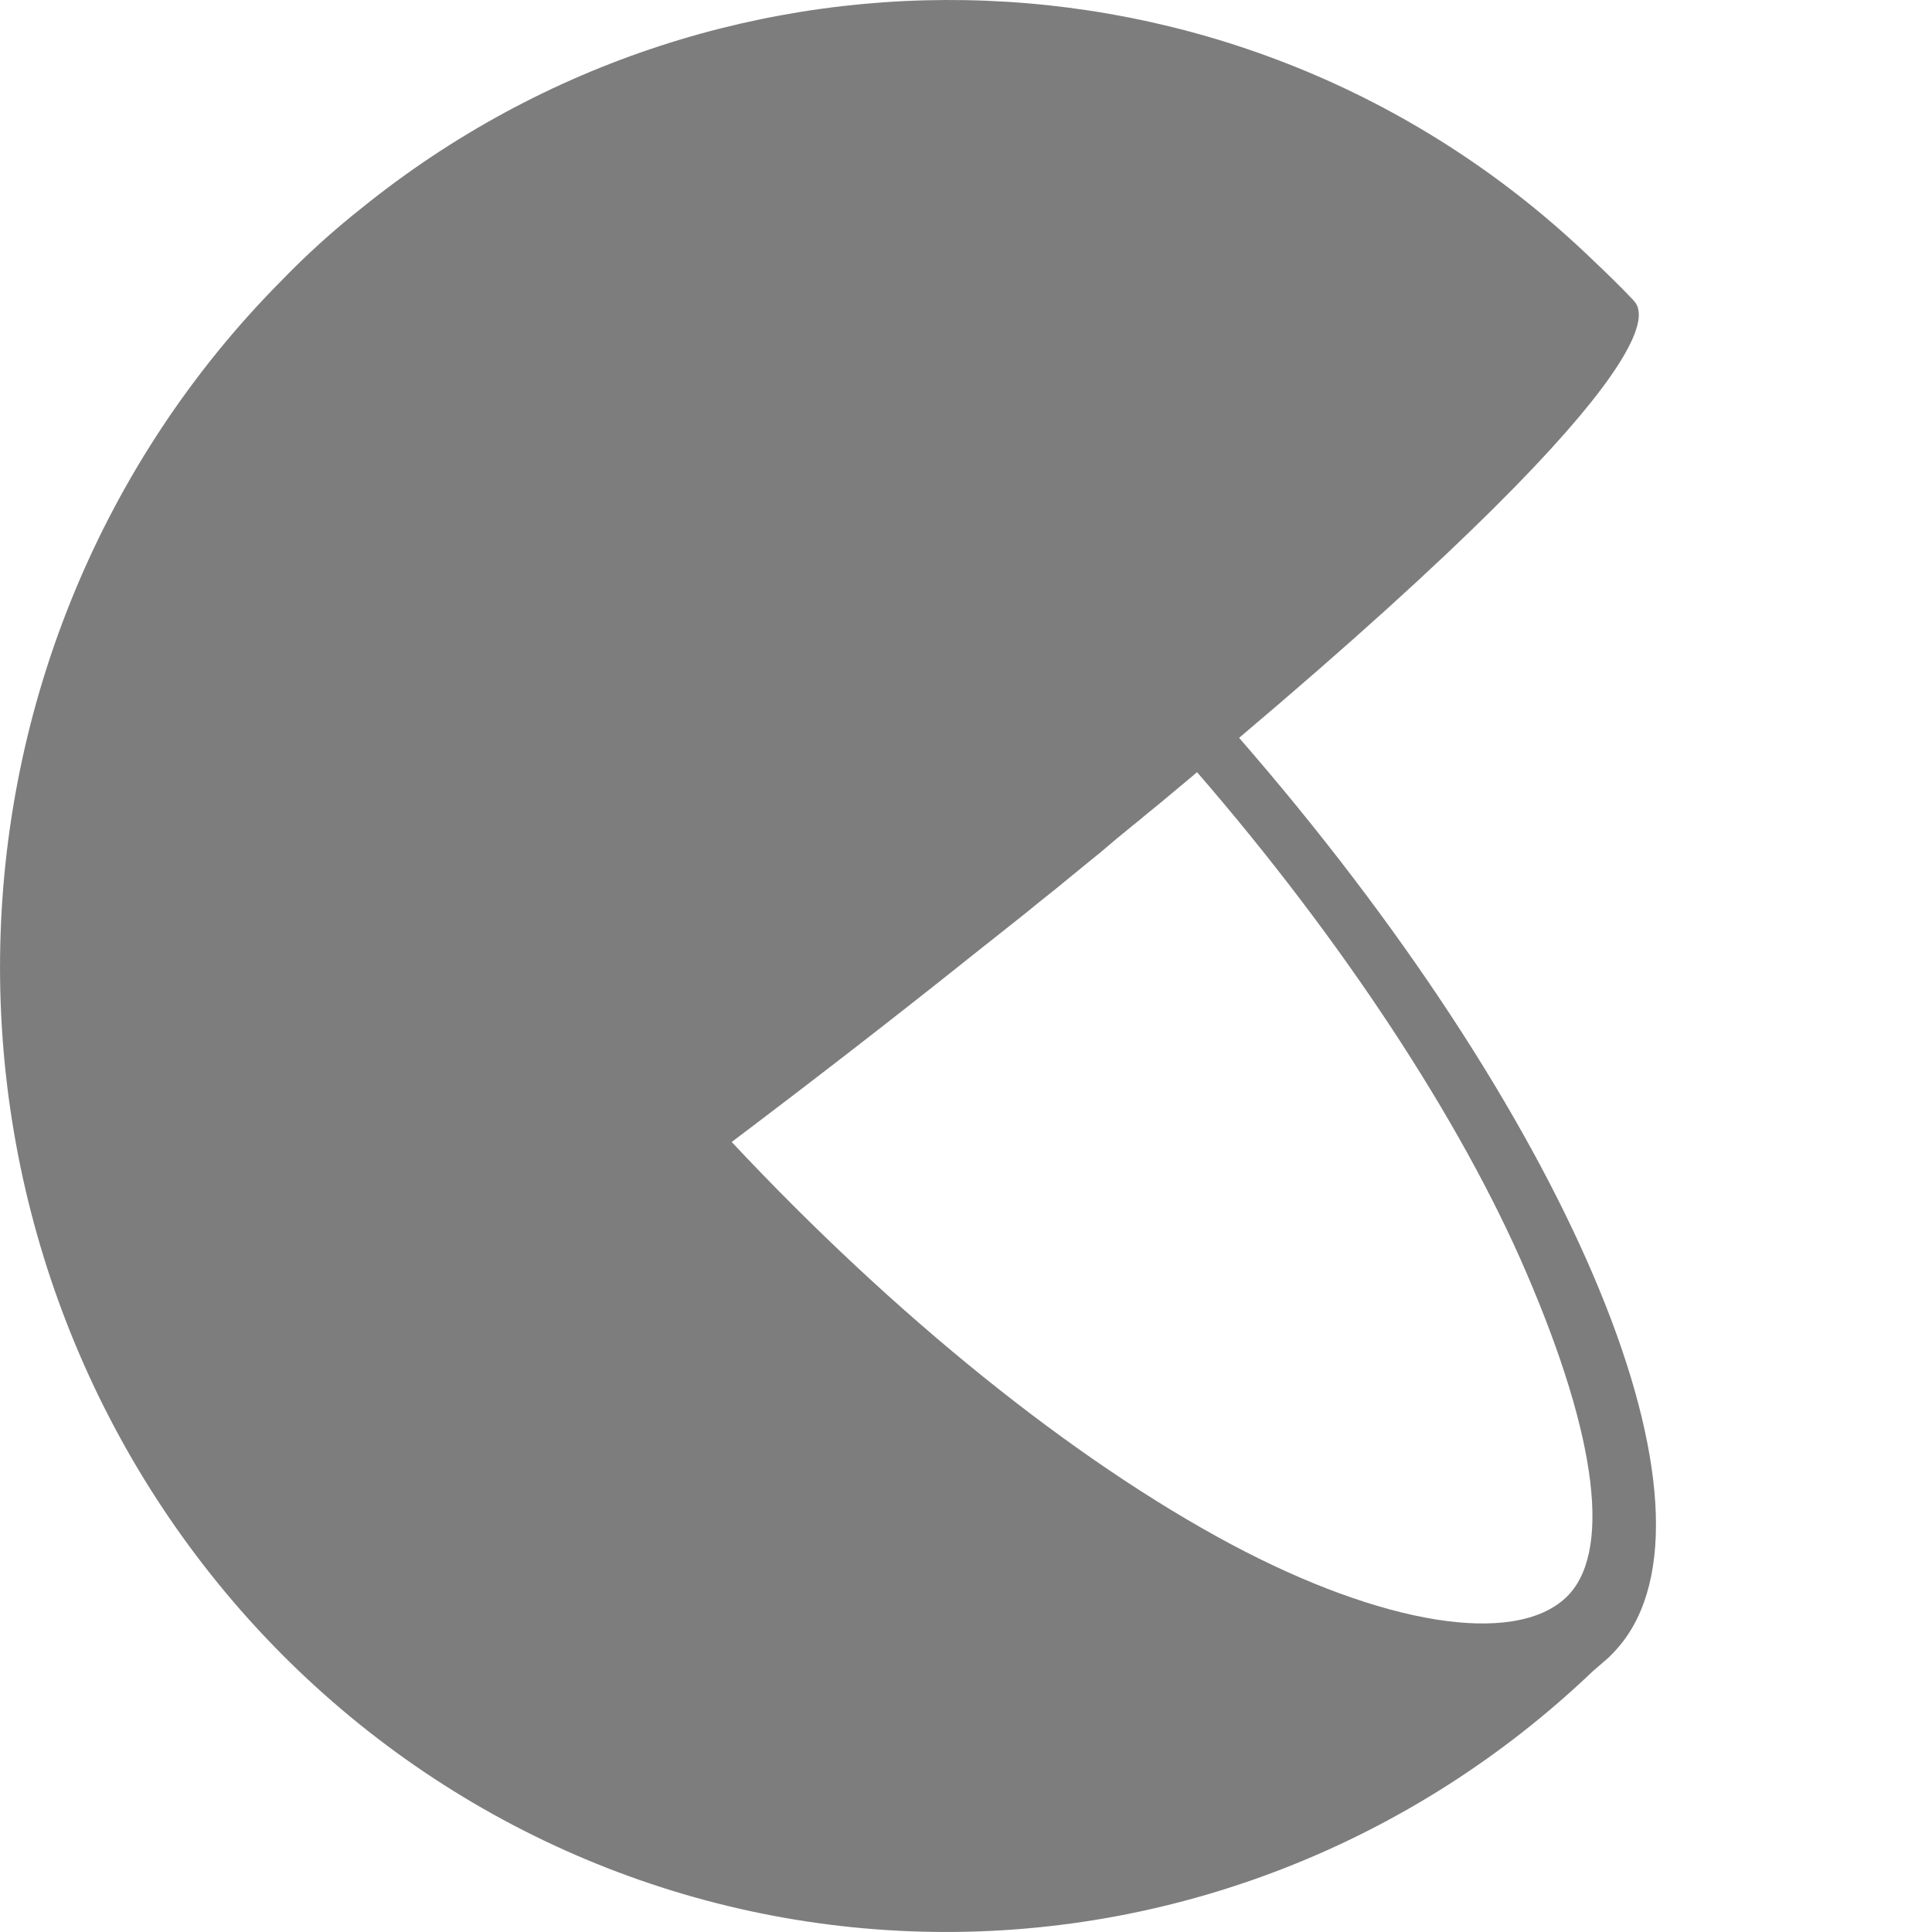 <svg width="22" height="22" viewBox="0 0 22 22" fill="none" xmlns="http://www.w3.org/2000/svg">
<g clip-path="url(#clip0_11447_95082)">
<path d="M14.11 8.402C19.298 4.016 18.674 3.511 18.601 3.42C18.447 3.257 18.287 3.102 18.126 2.95C14.264 -0.769 8.269 -0.981 4.121 2.367C3.792 2.627 3.481 2.909 3.189 3.212C1.179 5.244 0.033 8.001 0.001 10.887C-0.032 13.774 1.051 16.557 3.014 18.636C4.978 20.715 7.665 21.922 10.495 21.996C13.324 22.071 16.069 21.006 18.135 19.033L18.314 18.878C18.379 18.816 18.439 18.749 18.493 18.677C19.699 17.05 17.823 12.668 14.11 8.402ZM10.956 10.972L11.018 10.922L11.334 10.672L11.407 10.614L11.698 10.383L11.798 10.301L12.049 10.1L12.167 10.003L12.391 9.82L12.533 9.705L12.712 9.553L12.88 9.415C12.932 9.374 12.984 9.332 13.033 9.29L13.225 9.133L13.341 9.036L13.56 8.853L13.631 8.793C15.269 10.683 16.633 12.75 17.377 14.483C18.198 16.387 18.355 17.705 17.827 18.196C17.235 18.745 15.741 18.503 14.017 17.584C12.225 16.626 10.201 15 8.332 13.004C9.294 12.278 10.168 11.6 10.956 10.972Z" fill="#7D7D7D"/>
</g>
<defs>
<clipPath id="clip0_11447_95082">
<rect width="21.551" height="22" fill="white"/>
</clipPath>
</defs>
</svg>
